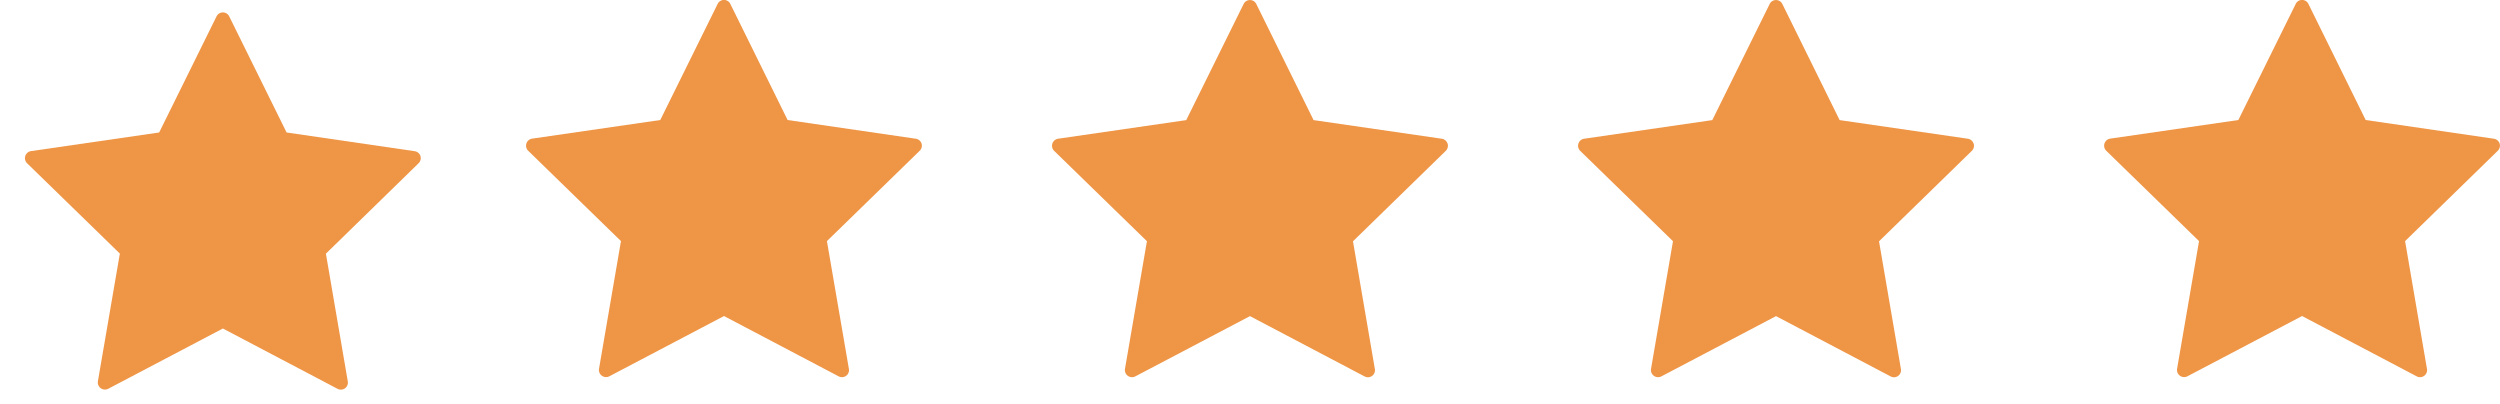 <?xml version="1.0" encoding="UTF-8" standalone="no"?>
<!-- Created with Inkscape (http://www.inkscape.org/) -->

<svg
   xmlns:dc="http://purl.org/dc/elements/1.1/"
   xmlns:cc="http://creativecommons.org/ns#"
   xmlns:rdf="http://www.w3.org/1999/02/22-rdf-syntax-ns#"
   xmlns:svg="http://www.w3.org/2000/svg"
   xmlns="http://www.w3.org/2000/svg"
   xmlns:sodipodi="http://sodipodi.sourceforge.net/DTD/sodipodi-0.dtd"
   xmlns:inkscape="http://www.inkscape.org/namespaces/inkscape"
   width="104.554"
   height="16.883"
   viewBox="0 0 27.663 4.467"
   version="1.1"
   id="svg8"
   inkscape:version="0.92.4 (5da689c313, 2019-01-14)"
   sodipodi:docname="stars.svg">
  <defs
     id="defs2" />
  <sodipodi:namedview
     id="base"
     pagecolor="#ffffff"
     bordercolor="#666666"
     borderopacity="1.0"
     inkscape:pageopacity="0.0"
     inkscape:pageshadow="2"
     inkscape:zoom="1.18"
     inkscape:cx="371.83242"
     inkscape:cy="-107.66908"
     inkscape:document-units="mm"
     inkscape:current-layer="layer1"
     showgrid="false"
     units="px"
     fit-margin-top="0"
     fit-margin-left="0"
     fit-margin-right="0"
     fit-margin-bottom="0"
     inkscape:window-width="1366"
     inkscape:window-height="705"
     inkscape:window-x="-8"
     inkscape:window-y="-8"
     inkscape:window-maximized="1" />
  <g
     inkscape:label="Vrstva 1"
     inkscape:groupmode="layer"
     id="layer1"
     transform="translate(-7.453,-5.636)">
    <path
       id="path20-45"
       d="m 17.65,7.224 a 0.079,0.079 0 0 0 -0.064,-0.053 L 16.168,6.964 15.534,5.679 a 0.078,0.078 0 0 0 -0.14,0 L 14.759,6.964 13.341,7.17 a 0.079,0.079 0 0 0 -0.044,0.134 l 1.027,1 -0.243,1.413 a 0.079,0.079 0 0 0 0.114,0.083 l 1.269,-0.667 1.268,0.667 a 0.078,0.078 0 0 0 0.114,-0.083 L 16.603,8.304 17.63,7.304 c 0.021,-0.021 0.029,-0.052 0.02,-0.08 z"
       inkscape:connector-curvature="0"
       style="fill:#ef9546;fill-rule:nonzero;stroke-width:0.265" />
    <path
       id="path20-45-4"
       d="m 23.47,7.224 a 0.079,0.079 0 0 0 -0.064,-0.053 l -1.418,-0.206 -0.634,-1.285 a 0.078,0.078 0 0 0 -0.14,0 l -0.635,1.285 -1.418,0.206 a 0.079,0.079 0 0 0 -0.044,0.134 l 1.027,1 -0.243,1.413 a 0.079,0.079 0 0 0 0.114,0.083 l 1.269,-0.667 1.268,0.667 a 0.078,0.078 0 0 0 0.114,-0.083 l -0.242,-1.412 1.027,-1.001 c 0.021,-0.021 0.029,-0.052 0.02,-0.08 z"
       inkscape:connector-curvature="0"
       style="fill:#ef9546;fill-rule:nonzero;stroke-width:0.265" />
    <path
       id="path20-45-6"
       d="m 29.291,7.224 a 0.079,0.079 0 0 0 -0.064,-0.053 l -1.418,-0.206 -0.634,-1.285 a 0.078,0.078 0 0 0 -0.14,0 l -0.635,1.285 -1.418,0.206 a 0.079,0.079 0 0 0 -0.044,0.134 l 1.027,1 -0.243,1.413 a 0.079,0.079 0 0 0 0.114,0.083 l 1.269,-0.667 1.268,0.667 a 0.078,0.078 0 0 0 0.114,-0.083 l -0.242,-1.412 1.027,-1.001 c 0.021,-0.021 0.029,-0.052 0.02,-0.08 z"
       inkscape:connector-curvature="0"
       style="fill:#ef9546;fill-rule:nonzero;stroke-width:0.265" />
    <path
       id="path20-45-3"
       d="m 35.112,7.224 a 0.079,0.079 0 0 0 -0.064,-0.053 L 33.63,6.964 32.996,5.679 a 0.078,0.078 0 0 0 -0.14,0 L 32.221,6.964 30.803,7.17 a 0.079,0.079 0 0 0 -0.044,0.134 l 1.027,1 -0.243,1.413 a 0.079,0.079 0 0 0 0.114,0.083 l 1.269,-0.667 1.268,0.667 a 0.078,0.078 0 0 0 0.114,-0.083 L 34.066,8.304 35.092,7.304 c 0.021,-0.021 0.029,-0.052 0.02,-0.08 z"
       inkscape:connector-curvature="0"
       style="fill:#ef9546;fill-rule:nonzero;stroke-width:0.265" />
    <path
       id="path20-45-1"
       d="m 12.105,7.362 a 0.079,0.079 0 0 0 -0.064,-0.053 L 10.624,7.102 9.989,5.817 a 0.078,0.078 0 0 0 -0.14,0 l -0.635,1.285 -1.418,0.206 a 0.079,0.079 0 0 0 -0.044,0.134 l 1.027,1 -0.243,1.413 a 0.079,0.079 0 0 0 0.114,0.083 l 1.269,-0.667 1.268,0.667 a 0.078,0.078 0 0 0 0.114,-0.083 L 11.059,8.443 12.085,7.442 c 0.021,-0.021 0.029,-0.052 0.02,-0.08 z"
       inkscape:connector-curvature="0"
       style="fill:#ef9546;fill-rule:nonzero;stroke-width:0.265" />
  </g>
</svg>
